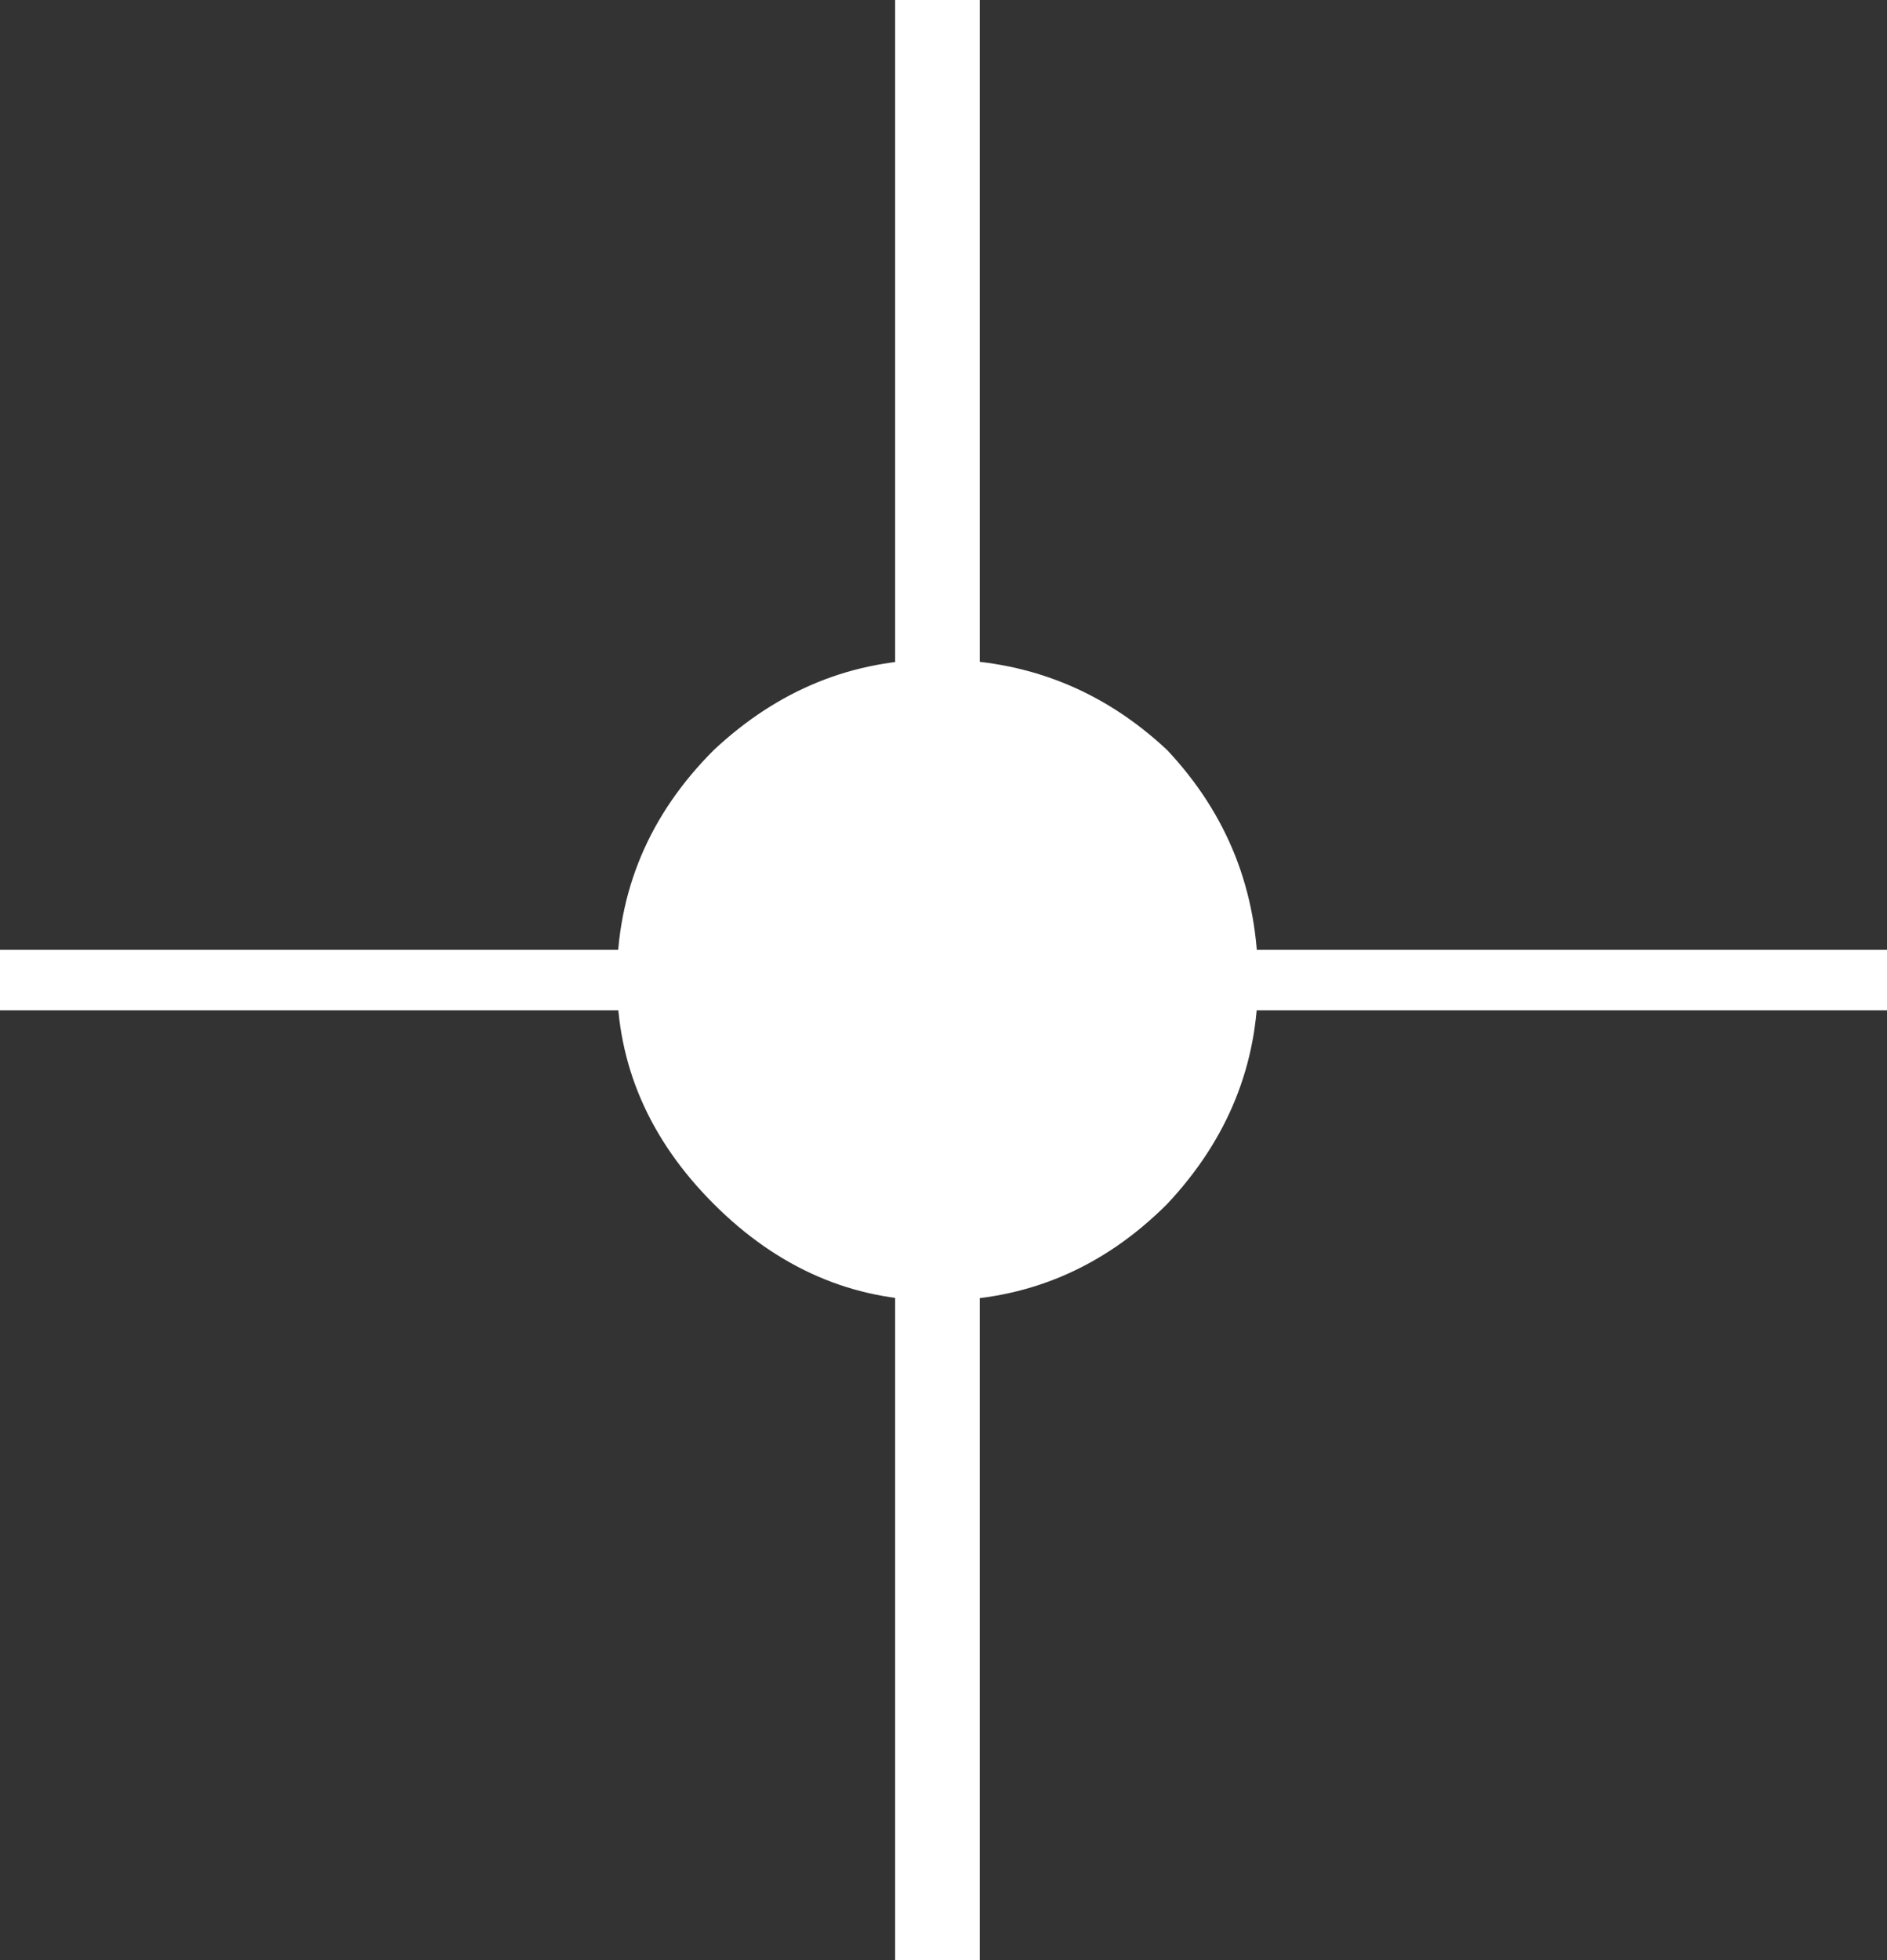 <?xml version="1.0" encoding="UTF-8" standalone="no"?>
<svg xmlns:xlink="http://www.w3.org/1999/xlink" height="16.2px" width="15.6px" xmlns="http://www.w3.org/2000/svg">
  <rect width="100%" height="100%" fill="#333333" stroke="none"/>
  <g transform="matrix(1.0, 0.0, 0.0, 1.0, 7.75, 6.6)">
    <path d="M1.9 -0.4 Q2.65 0.4 2.65 1.5 2.65 2.55 1.9 3.35 1.1 4.15 0.0 4.15 -1.05 4.15 -1.85 3.35 -2.65 2.55 -2.65 1.5 -2.65 0.4 -1.85 -0.4 -1.05 -1.15 0.0 -1.15 1.1 -1.15 1.9 -0.4" fill="#ffffff" fill-rule="evenodd" stroke="none"/>
    <path d="M-0.35 -6.6 L0.35 -6.6 0.35 9.6 -0.35 9.6 -0.35 -6.6" fill="#ffffff" fill-rule="evenodd" stroke="none"/>
    <path d="M7.85 1.75 L-7.75 1.75 -7.75 1.25 7.85 1.25 7.85 1.75" fill="#ffffff" fill-rule="evenodd" stroke="none"/>
  </g>
</svg>
